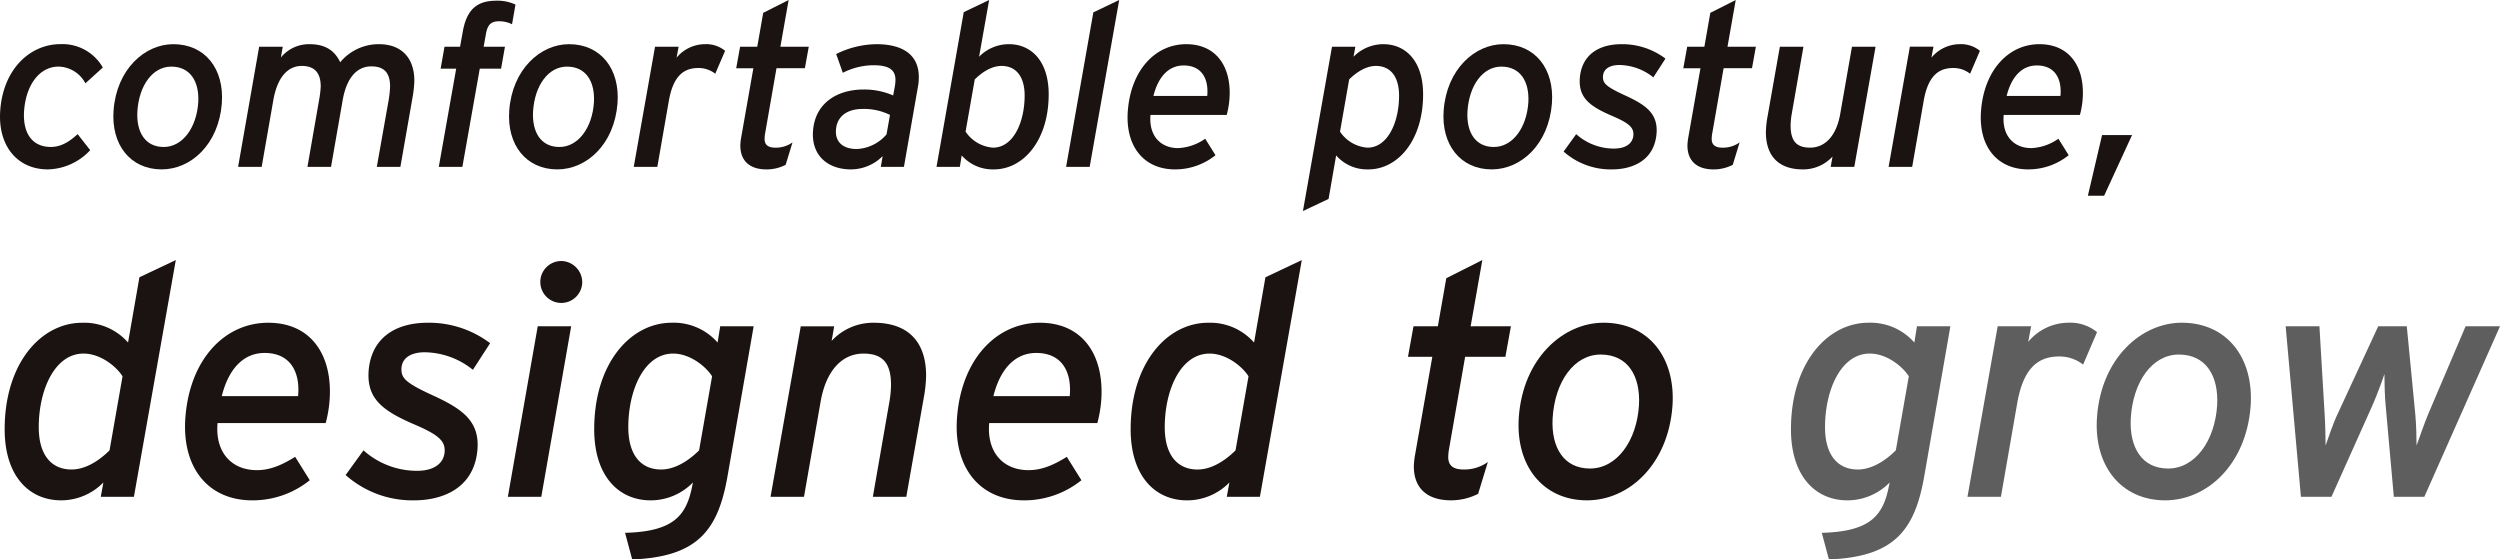 <svg xmlns="http://www.w3.org/2000/svg" width="467.857" height="104.697" viewBox="0 0 467.857 104.697"><defs><clipPath id="a"><path data-name="長方形 12281" fill="none" d="M0 0h467.857v104.697H0z"/></clipPath></defs><g data-name="グループ 18916" clip-path="url(#a)"><path data-name="パス 26090" d="M19.24 12.637l-3.257 2.956a5.824 5.824 0 00-5.011-3.128c-3.555 0-6.127 3.385-6.469 8.354C4.247 24.888 6 27.5 9.516 27.5c1.8 0 3.34-.856 5.012-2.4l2.355 3a11.129 11.129 0 01-7.925 3.6c-5.782 0-9.423-4.5-8.909-11.1.6-7.839 5.7-12.338 11.264-12.338a8.683 8.683 0 017.927 4.37" fill="#1a1311"/><path data-name="パス 26091" d="M41.519 19.321c-.6 7.71-5.784 12.379-11.267 12.379-5.826 0-9.467-4.583-9-11.009.556-7.71 5.825-12.423 11.18-12.423 5.955 0 9.553 4.626 9.082 11.053m-4.412-.172c.214-3.9-1.5-6.683-5.055-6.683-3.471 0-6.041 3.513-6.34 8.4-.214 3.9 1.5 6.641 4.926 6.641 3.556 0 6.168-3.642 6.469-8.354" fill="#1a1311"/><path data-name="パス 26092" d="M77.542 15.122a21.025 21.025 0 01-.343 3.127l-2.27 12.98h-4.413l2.228-12.551A18.94 18.94 0 0073 16.193c0-2.528-1.071-3.77-3.513-3.77-2.7 0-4.626 2.142-5.354 6.3l-2.184 12.506h-4.412l2.184-12.551a18.533 18.533 0 00.3-2.485c0-2.528-1.114-3.855-3.555-3.855-2.7 0-4.584 2.269-5.312 6.382l-2.185 12.509h-4.412L48.5 8.74h4.413l-.344 2.012a6.816 6.816 0 015.355-2.485c2.956 0 4.713 1.2 5.741 3.384A9.365 9.365 0 0170.9 8.267c4.156 0 6.64 2.485 6.64 6.855" fill="#1a1311"/><path data-name="パス 26093" d="M96.468.857l-.643 3.685a5.247 5.247 0 00-2.441-.558c-1.585 0-2.142.729-2.442 2.356l-.429 2.4H94.5l-.727 4.112h-3.987L86.53 31.229h-4.413l3.256-18.377H82.46l.728-4.112H86.1l.515-2.871c.77-4.24 2.784-5.74 6.3-5.74a8.036 8.036 0 013.555.728" fill="#1a1311"/><path data-name="パス 26094" d="M115.565 19.321c-.6 7.71-5.784 12.379-11.267 12.379-5.826 0-9.467-4.583-8.995-11.009.556-7.71 5.825-12.423 11.18-12.423 5.955 0 9.553 4.626 9.082 11.053m-4.412-.172c.214-3.9-1.5-6.683-5.055-6.683-3.471 0-6.041 3.513-6.34 8.4-.214 3.9 1.5 6.641 4.926 6.641 3.556 0 6.168-3.642 6.469-8.354" fill="#1a1311"/><path data-name="パス 26095" d="M135.7 9.51l-1.847 4.29a4.982 4.982 0 00-3.17-1.071c-2.7 0-4.713 1.455-5.526 6.211l-2.143 12.294H118.6l3.986-22.494H127l-.386 2.055a6.931 6.931 0 015.269-2.527A5.6 5.6 0 01135.7 9.51" fill="#1a1311"/><path data-name="パス 26096" d="M151.356 8.74l-.728 4.027h-5.313l-2.1 12.037a6.411 6.411 0 00-.127 1.2c0 1.158.727 1.629 2.012 1.629a5.3 5.3 0 003.213-.985l-1.285 4.2a7.873 7.873 0 01-3.555.857c-3.256 0-4.927-1.67-4.927-4.5a10.532 10.532 0 01.172-1.541l2.27-12.894h-3.213l.729-4.027h3.212l1.114-6.34L147.586 0l-1.542 8.74z" fill="#1a1311"/><path data-name="パス 26097" d="M171.948 14.437a9.247 9.247 0 01-.171 1.841l-2.613 14.951h-4.327l.343-2.013a8.4 8.4 0 01-5.955 2.484c-4.112 0-7.453-2.441-7.068-7.282.428-5.311 4.755-7.667 9.424-7.667a13.572 13.572 0 015.569 1.113l.3-1.628a7.206 7.206 0 00.129-1.285c0-1.928-1.285-2.742-4.113-2.742a12.785 12.785 0 00-5.74 1.414l-1.242-3.513a17.411 17.411 0 017.5-1.842c4.841 0 7.968 1.885 7.968 6.169m-5.4 7.068a10.962 10.962 0 00-5.184-1.113c-2.827 0-4.8 1.414-4.926 3.984-.129 2.012 1.114 3.511 3.9 3.511a7.769 7.769 0 005.569-2.741z" fill="#1a1311"/><path data-name="パス 26098" d="M186.012 31.7a7.707 7.707 0 01-6.04-2.612l-.343 2.141h-4.369l5.1-28.958L185.112 0l-1.884 10.624a7.8 7.8 0 015.572-2.357c4.241 0 7.454 3.214 7.454 9.382 0 8.653-4.755 14.05-10.239 14.05m5.741-13.793c0-3.6-1.628-5.568-4.327-5.568-2.27 0-4.241 1.756-5.012 2.527l-1.717 9.767a6.758 6.758 0 005.14 3c3.813 0 5.912-4.8 5.912-9.724" fill="#1a1311"/><path data-name="パス 26099" d="M203.924 31.229h-4.412l5.1-28.915L209.45 0z" fill="#1a1311"/><path data-name="パス 26100" d="M230.127 17.349a15.965 15.965 0 01-.557 4.156h-14.264c-.343 3.9 1.885 6.212 5.182 6.212a9.479 9.479 0 005.055-1.757l1.928 3.085a12.033 12.033 0 01-7.582 2.655c-5.826 0-9.339-4.326-8.825-10.967.6-7.71 5.227-12.465 10.924-12.465 5.4 0 8.139 3.856 8.139 9.081m-4.2.6c.3-3.255-1.071-5.7-4.412-5.7-3 0-4.841 2.4-5.655 5.7z" fill="#1a1311"/><path data-name="パス 26101" d="M256.087 31.7a7.7 7.7 0 01-6.039-2.612l-1.414 8.139-4.8 2.27 5.441-30.757h4.369l-.343 1.885a7.807 7.807 0 015.569-2.357c4.242 0 7.454 3.214 7.454 9.382 0 8.653-4.755 14.05-10.239 14.05m5.741-13.793c0-3.6-1.628-5.568-4.327-5.568-2.27 0-4.24 1.756-5.012 2.527l-1.713 9.767a6.758 6.758 0 005.14 3c3.813 0 5.912-4.8 5.912-9.724" fill="#1a1311"/><path data-name="パス 26102" d="M290.435 19.321c-.6 7.71-5.782 12.379-11.265 12.379-5.827 0-9.468-4.583-9-11.009.558-7.71 5.827-12.423 11.181-12.423 5.954 0 9.553 4.626 9.081 11.053m-4.412-.172c.214-3.9-1.5-6.683-5.055-6.683-3.469 0-6.039 3.513-6.34 8.4-.214 3.9 1.5 6.641 4.927 6.641 3.555 0 6.169-3.642 6.468-8.354" fill="#1a1311"/><path data-name="パス 26103" d="M311.679 10.966l-2.27 3.513a10.326 10.326 0 00-6.341-2.313c-1.884 0-3 .771-3.083 2.1-.043 1.285.428 1.885 4.155 3.6 3.941 1.8 6.169 3.427 5.868 7.154-.428 5.055-4.54 6.682-8.353 6.682a13.27 13.27 0 01-9.038-3.34l2.356-3.257a10.568 10.568 0 007.068 2.7c2.185 0 3.555-.942 3.641-2.571.043-1.285-.642-2.1-3.813-3.47-4.455-1.885-6.511-3.512-6.211-7.239.385-4.284 3.555-6.255 7.8-6.255a13.4 13.4 0 018.225 2.7" fill="#1a1311"/><path data-name="パス 26104" d="M328.6 8.74l-.728 4.027h-5.312l-2.1 12.037a6.344 6.344 0 00-.129 1.2c0 1.158.729 1.629 2.014 1.629a5.3 5.3 0 003.212-.985l-1.285 4.2a7.87 7.87 0 01-3.555.857c-3.256 0-4.926-1.67-4.926-4.5a10.523 10.523 0 01.171-1.541l2.27-12.894h-3.212l.729-4.027h3.213l1.113-6.34L324.83 0l-1.542 8.74z" fill="#1a1311"/><path data-name="パス 26105" d="M330.476 24.717a17.688 17.688 0 01.3-2.869l2.313-13.108h4.411l-2.185 12.55a13.863 13.863 0 00-.214 2.185c0 2.828 1.028 4.155 3.64 4.155 2.742 0 4.928-2.1 5.655-6.382l2.187-12.508H351l-3.984 22.489H342.6l.343-1.928a7.456 7.456 0 01-5.569 2.4c-4.412 0-6.9-2.4-6.9-6.982" fill="#1a1311"/><path data-name="パス 26106" d="M370.53 9.51l-1.842 4.29a4.982 4.982 0 00-3.17-1.071c-2.7 0-4.713 1.455-5.526 6.211l-2.143 12.294h-4.412l3.984-22.494h4.413l-.386 2.055a6.931 6.931 0 015.269-2.527 5.6 5.6 0 013.813 1.242" fill="#1a1311"/><path data-name="パス 26107" d="M389.8 17.349a16.007 16.007 0 01-.556 4.156h-14.268c-.342 3.9 1.885 6.212 5.184 6.212a9.481 9.481 0 005.055-1.757l1.927 3.085a12.033 12.033 0 01-7.582 2.655c-5.826 0-9.338-4.326-8.825-10.967.6-7.71 5.227-12.465 10.924-12.465 5.4 0 8.139 3.856 8.139 9.081m-4.2.6c.3-3.255-1.071-5.7-4.412-5.7-3 0-4.84 2.4-5.655 5.7z" fill="#1a1311"/><path data-name="パス 26108" d="M399 25.274l-5.227 11.352h-3.04l2.655-11.352z" fill="#1a1311"/><path data-name="パス 26109" d="M15.4 60.4a10.931 10.931 0 018.565 3.7l2.127-12.215 6.808-3.219-7.839 44.3h-6.2l.486-2.673a11.074 11.074 0 01-7.9 3.342C5.43 93.637.872 89.079.872 80.327.872 68.052 7.618 60.4 15.4 60.4M7.253 79.963c0 5.105 2.309 7.9 6.138 7.9 3.221 0 6.016-2.491 7.11-3.585l2.431-13.856c-1.094-1.763-4.071-4.254-7.292-4.254-5.409 0-8.387 6.806-8.387 13.795" fill="#1a1311"/><path data-name="パス 26110" d="M61.741 73.279a22.656 22.656 0 01-.791 5.894H40.714c-.486 5.531 2.673 8.812 7.353 8.812 2.613 0 4.8-1.033 7.171-2.491l2.735 4.375a17.064 17.064 0 01-10.757 3.768c-8.264 0-13.248-6.138-12.519-15.558C35.548 67.14 42.111 60.4 50.194 60.4c7.657 0 11.547 5.469 11.547 12.884m-5.956.85c.425-4.618-1.519-8.082-6.26-8.082-4.253 0-6.867 3.4-8.021 8.082z" fill="#1a1311"/><path data-name="パス 26111" d="M91.725 64.223L88.5 69.206a14.632 14.632 0 00-8.994-3.281c-2.674 0-4.254 1.093-4.375 2.977-.062 1.824.607 2.674 5.894 5.105 5.591 2.553 8.751 4.862 8.326 10.149-.608 7.171-6.442 9.48-11.85 9.48A18.821 18.821 0 0164.682 88.9l3.342-4.619a15 15 0 0010.027 3.828c3.1 0 5.044-1.336 5.166-3.645.061-1.823-.911-2.978-5.409-4.923-6.32-2.674-9.237-4.983-8.812-10.27.548-6.077 5.044-8.873 11.061-8.873a19 19 0 0111.668 3.829" fill="#1a1311"/><path data-name="パス 26112" d="M106.893 61.063L101.3 92.968h-6.257l5.59-31.905zm2.066-8.143a3.922 3.922 0 11-3.889-4.072 3.983 3.983 0 013.889 4.072" fill="#1a1311"/><path data-name="パス 26113" d="M121.776 93.637c-6.016 0-10.574-4.558-10.574-13.31 0-12.275 6.745-19.932 14.524-19.932a10.931 10.931 0 018.569 3.707l.486-3.039h6.26l-4.862 27.894c-1.763 10.271-5.591 15.254-17.867 15.74l-1.337-4.983c9.116-.243 11.486-3.221 12.579-8.812l.122-.607a11.07 11.07 0 01-7.9 3.342m-4.193-13.674c0 5.105 2.309 7.9 6.137 7.9 3.222 0 6.017-2.491 7.111-3.585l2.431-13.856c-1.094-1.763-4.072-4.254-7.293-4.254-5.408 0-8.386 6.806-8.386 13.795" fill="#1a1311"/><path data-name="パス 26114" d="M173.315 70.3a25.08 25.08 0 01-.426 4.071l-3.281 18.6h-6.259l3.1-17.806a19.749 19.749 0 00.3-3.1c0-4.011-1.458-5.894-5.165-5.894-3.889 0-6.989 3.038-8.022 9.054l-3.1 17.745h-6.26l5.652-31.9h6.26l-.484 2.73a10.577 10.577 0 017.9-3.4c6.259 0 9.784 3.4 9.784 9.906" fill="#1a1311"/><path data-name="パス 26115" d="M206.15 73.279a22.655 22.655 0 01-.791 5.894h-20.236c-.486 5.531 2.673 8.812 7.353 8.812 2.613 0 4.8-1.033 7.171-2.491l2.735 4.375a17.064 17.064 0 01-10.757 3.768c-8.264 0-13.248-6.138-12.519-15.558C179.957 67.14 186.52 60.4 194.6 60.4c7.657 0 11.547 5.469 11.547 12.884m-5.956.85c.425-4.618-1.519-8.082-6.26-8.082-4.253 0-6.867 3.4-8.021 8.082z" fill="#1a1311"/><path data-name="パス 26116" d="M226.119 60.4a10.931 10.931 0 018.569 3.707l2.127-12.215 6.806-3.221-7.839 44.3h-6.2l.486-2.673a11.072 11.072 0 01-7.9 3.342c-6.016 0-10.574-4.558-10.574-13.31 0-12.275 6.745-19.932 14.524-19.932m-8.143 19.568c0 5.105 2.309 7.9 6.138 7.9 3.221 0 6.016-2.491 7.11-3.585l2.431-13.856c-1.094-1.763-4.071-4.254-7.292-4.254-5.409 0-8.387 6.806-8.387 13.795" fill="#1a1311"/><path data-name="パス 26117" d="M282.757 61.063l-1.033 5.713h-7.536l-2.978 17.076a9.087 9.087 0 00-.182 1.7c0 1.641 1.033 2.309 2.856 2.309a7.52 7.52 0 004.558-1.4l-1.823 5.956a11.173 11.173 0 01-5.044 1.215c-4.618 0-6.989-2.37-6.989-6.381a15.1 15.1 0 01.243-2.187l3.221-18.292h-4.558l1.034-5.713h4.557l1.58-8.994 6.746-3.4-2.188 12.4z" fill="#1a1311"/><path data-name="パス 26118" d="M312.985 76.073c-.852 10.939-8.2 17.563-15.983 17.563-8.265 0-13.43-6.5-12.763-15.618.791-10.939 8.266-17.624 15.862-17.624 8.447 0 13.552 6.564 12.884 15.679m-6.26-.243c.3-5.53-2.127-9.48-7.171-9.48-4.923 0-8.569 4.983-8.994 11.911-.3 5.53 2.127 9.42 6.989 9.42 5.044 0 8.75-5.166 9.176-11.851" fill="#1a1311"/><path data-name="パス 26119" d="M345.739 93.637c-6.016 0-10.574-4.558-10.574-13.31 0-12.275 6.746-19.932 14.524-19.932a10.931 10.931 0 018.569 3.707l.486-3.039H365l-4.862 27.894c-1.763 10.271-5.591 15.254-17.867 15.74l-1.337-4.983c9.116-.243 11.486-3.221 12.579-8.812l.122-.607a11.07 11.07 0 01-7.9 3.342m-4.193-13.674c0 5.105 2.309 7.9 6.137 7.9 3.222 0 6.017-2.491 7.111-3.585l2.431-13.856c-1.094-1.763-4.072-4.254-7.293-4.254-5.408 0-8.386 6.806-8.386 13.795" fill="#5f5e5e"/><path data-name="パス 26120" d="M392.448 62.157l-2.613 6.077a7.081 7.081 0 00-4.5-1.519c-3.829 0-6.685 2.066-7.84 8.812l-3.035 17.441h-6.26l5.653-31.905h6.259l-.547 2.917a9.832 9.832 0 017.475-3.586 7.945 7.945 0 015.409 1.763" fill="#5f5e5e"/><path data-name="パス 26121" d="M421.185 76.073c-.852 10.939-8.2 17.563-15.983 17.563-8.264 0-13.43-6.5-12.763-15.618.791-10.939 8.267-17.624 15.862-17.624 8.448 0 13.552 6.564 12.884 15.679m-6.259-.243c.3-5.53-2.128-9.48-7.172-9.48-4.923 0-8.569 4.983-8.994 11.911-.3 5.53 2.127 9.42 6.989 9.42 5.044 0 8.75-5.166 9.177-11.851" fill="#5f5e5e"/><path data-name="パス 26122" d="M467.857 61.063L453.7 92.968h-5.712l-1.519-16.955c-.183-1.763-.243-4.68-.243-6.017-.426 1.337-1.52 4.254-2.31 6.017l-7.6 16.955H430.6l-2.856-31.905h6.32l.973 16.409c.121 1.762.182 4.557.182 5.894.486-1.337 1.4-4.132 2.248-5.894l7.6-16.409h5.347L452 77.472c.182 1.822.243 4.557.243 5.894.486-1.337 1.458-4.132 2.187-5.894l6.989-16.409z" fill="#5f5e5e"/></g></svg>